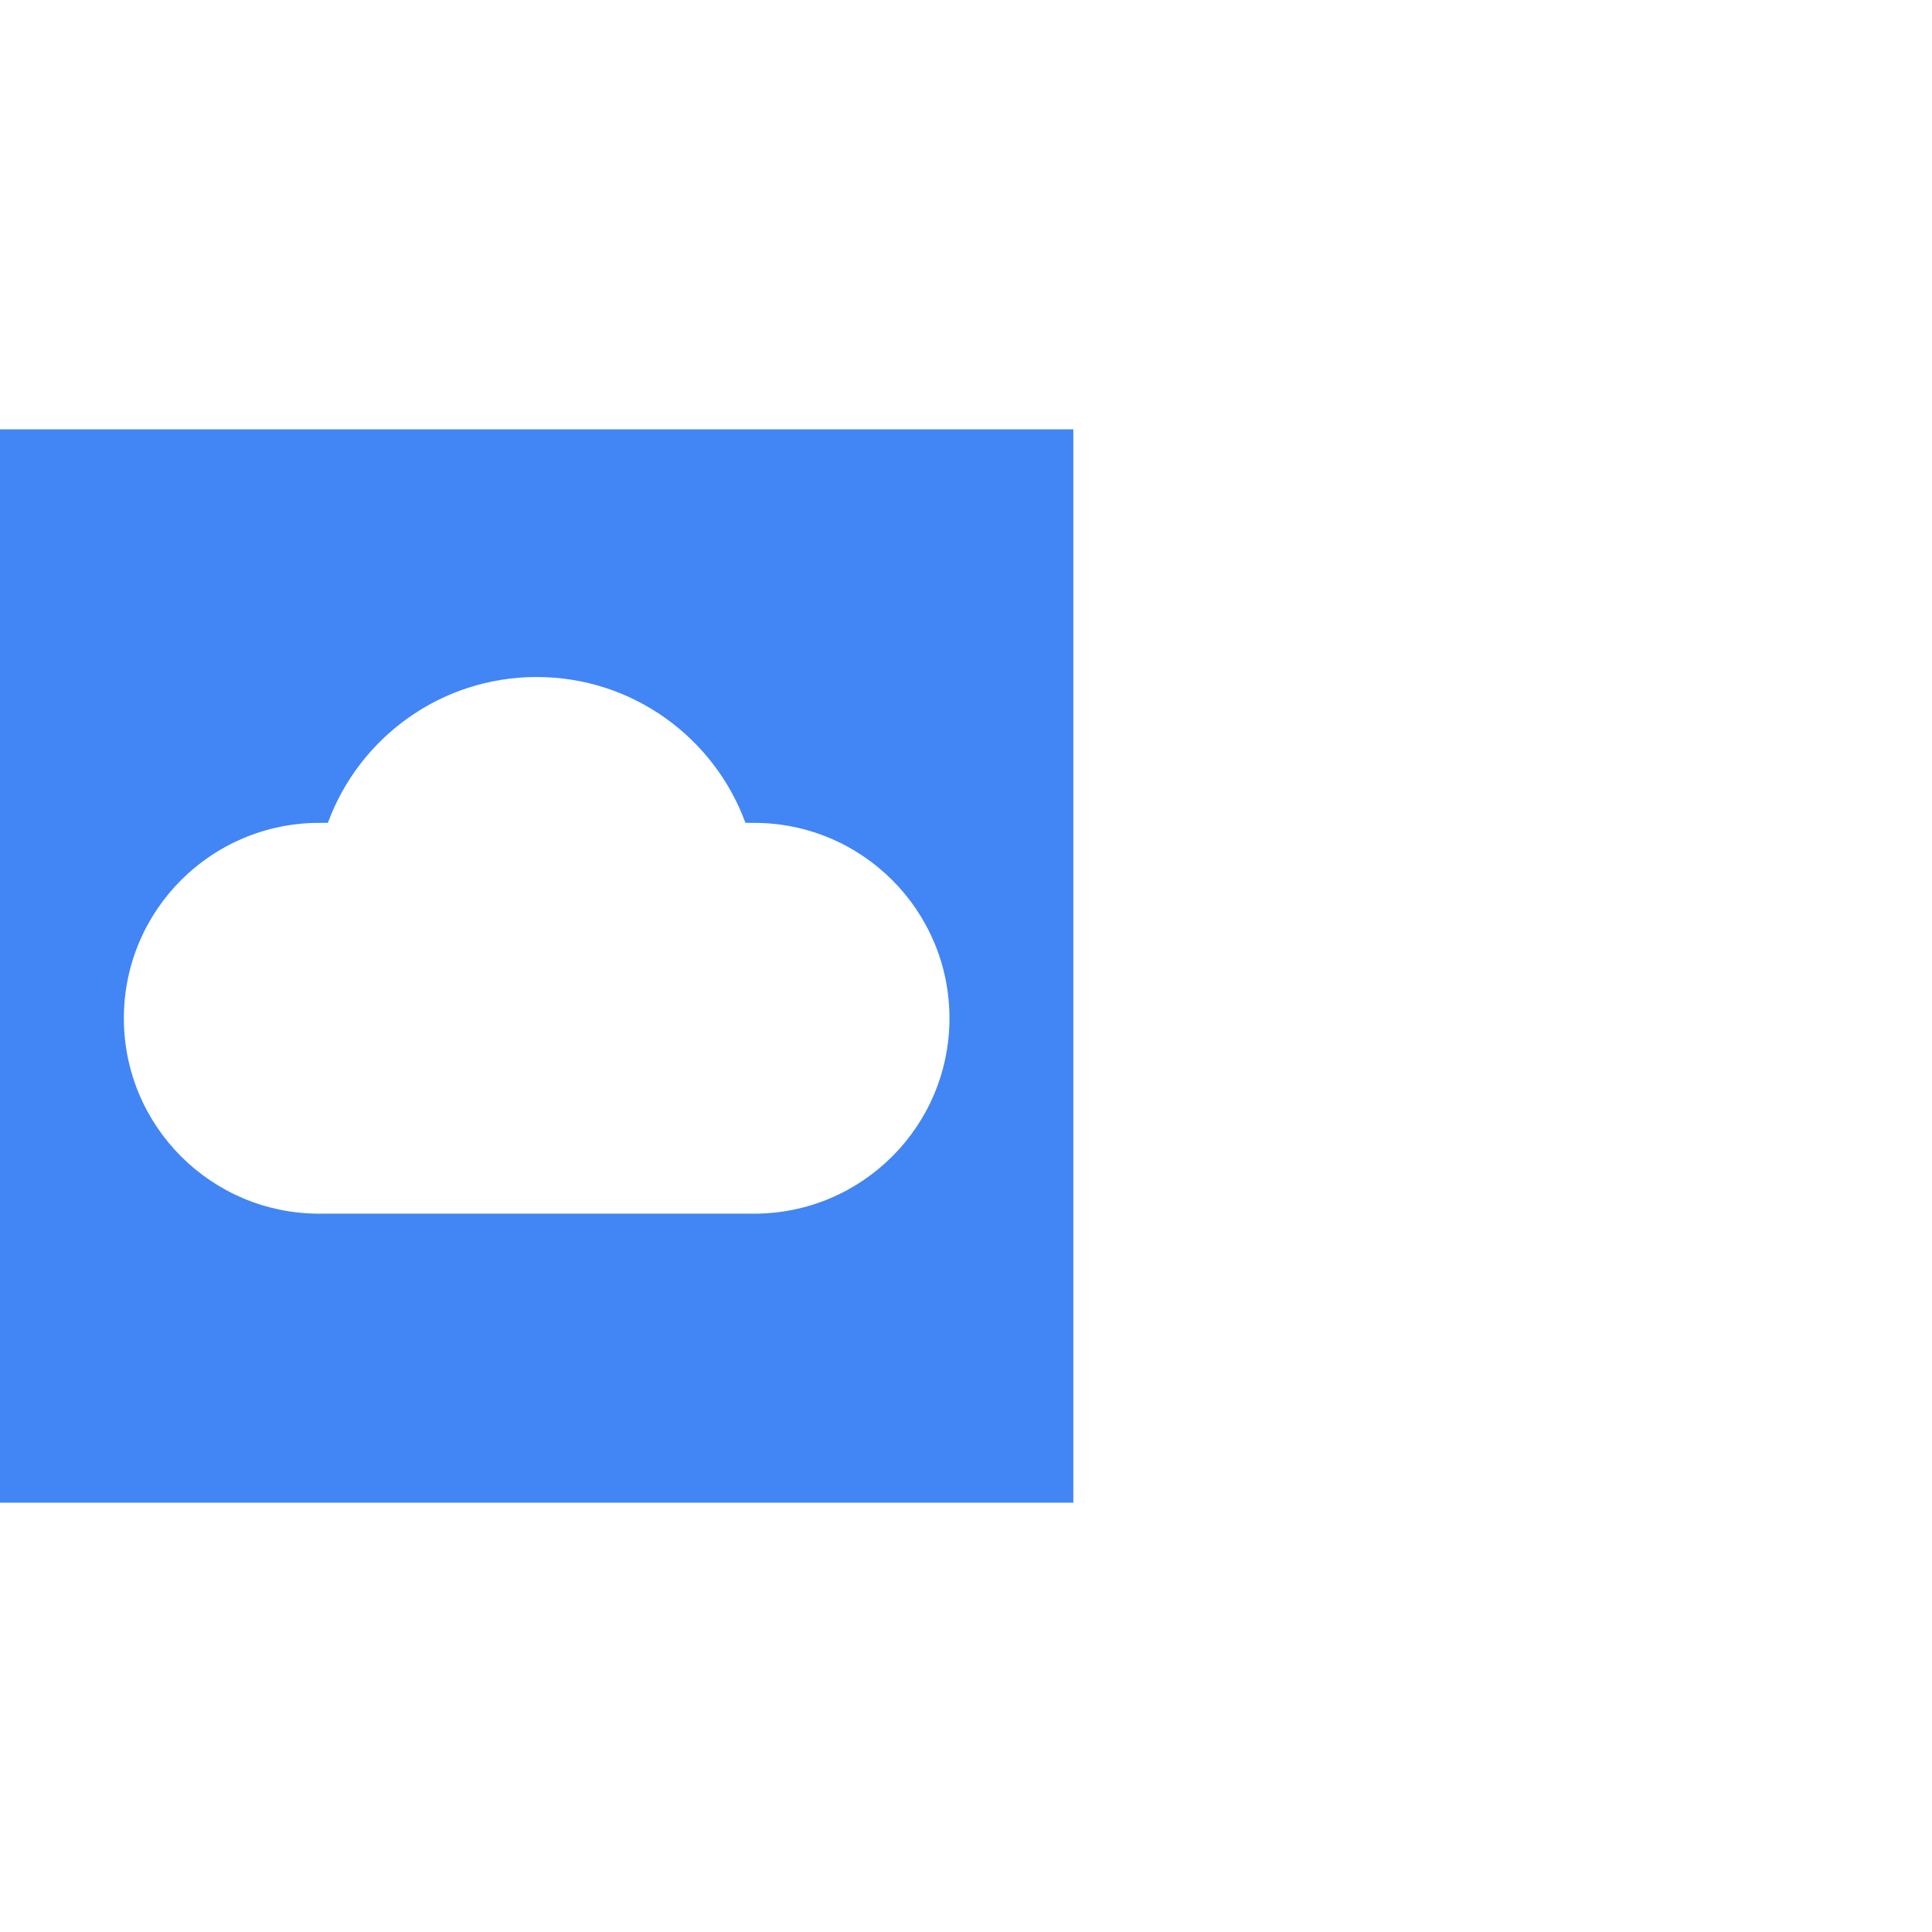 <?xml version="1.0" encoding="UTF-8"?>
<svg width="36px" height="36px" viewBox="0 0 36 36" version="1.1" xmlns="http://www.w3.org/2000/svg" xmlns:xlink="http://www.w3.org/1999/xlink">
    <title>Icon_Generic</title>
    <g id="Icon_Generic" stroke="none" stroke-width="1" fill="none" fill-rule="evenodd">
        <g id="generic-24-color" transform="translate(0, 8)" fill="#4285F4" fill-rule="nonzero">
            <path d="M20,0 L20,20 L0,20 L0,0 L20,0 Z M10,4.615 C8.213,4.615 6.691,5.747 6.11,7.332 L6.11,7.332 L5.949,7.333 C3.938,7.333 2.308,8.963 2.308,10.974 C2.308,12.985 3.938,14.615 5.949,14.615 L5.949,14.615 L14.051,14.615 C16.062,14.615 17.692,12.985 17.692,10.974 C17.692,8.963 16.062,7.333 14.051,7.333 L14.051,7.333 L13.89,7.332 C13.309,5.747 11.787,4.615 10,4.615 Z" id="Combined-Shape"></path>
        </g>
    </g>
</svg>